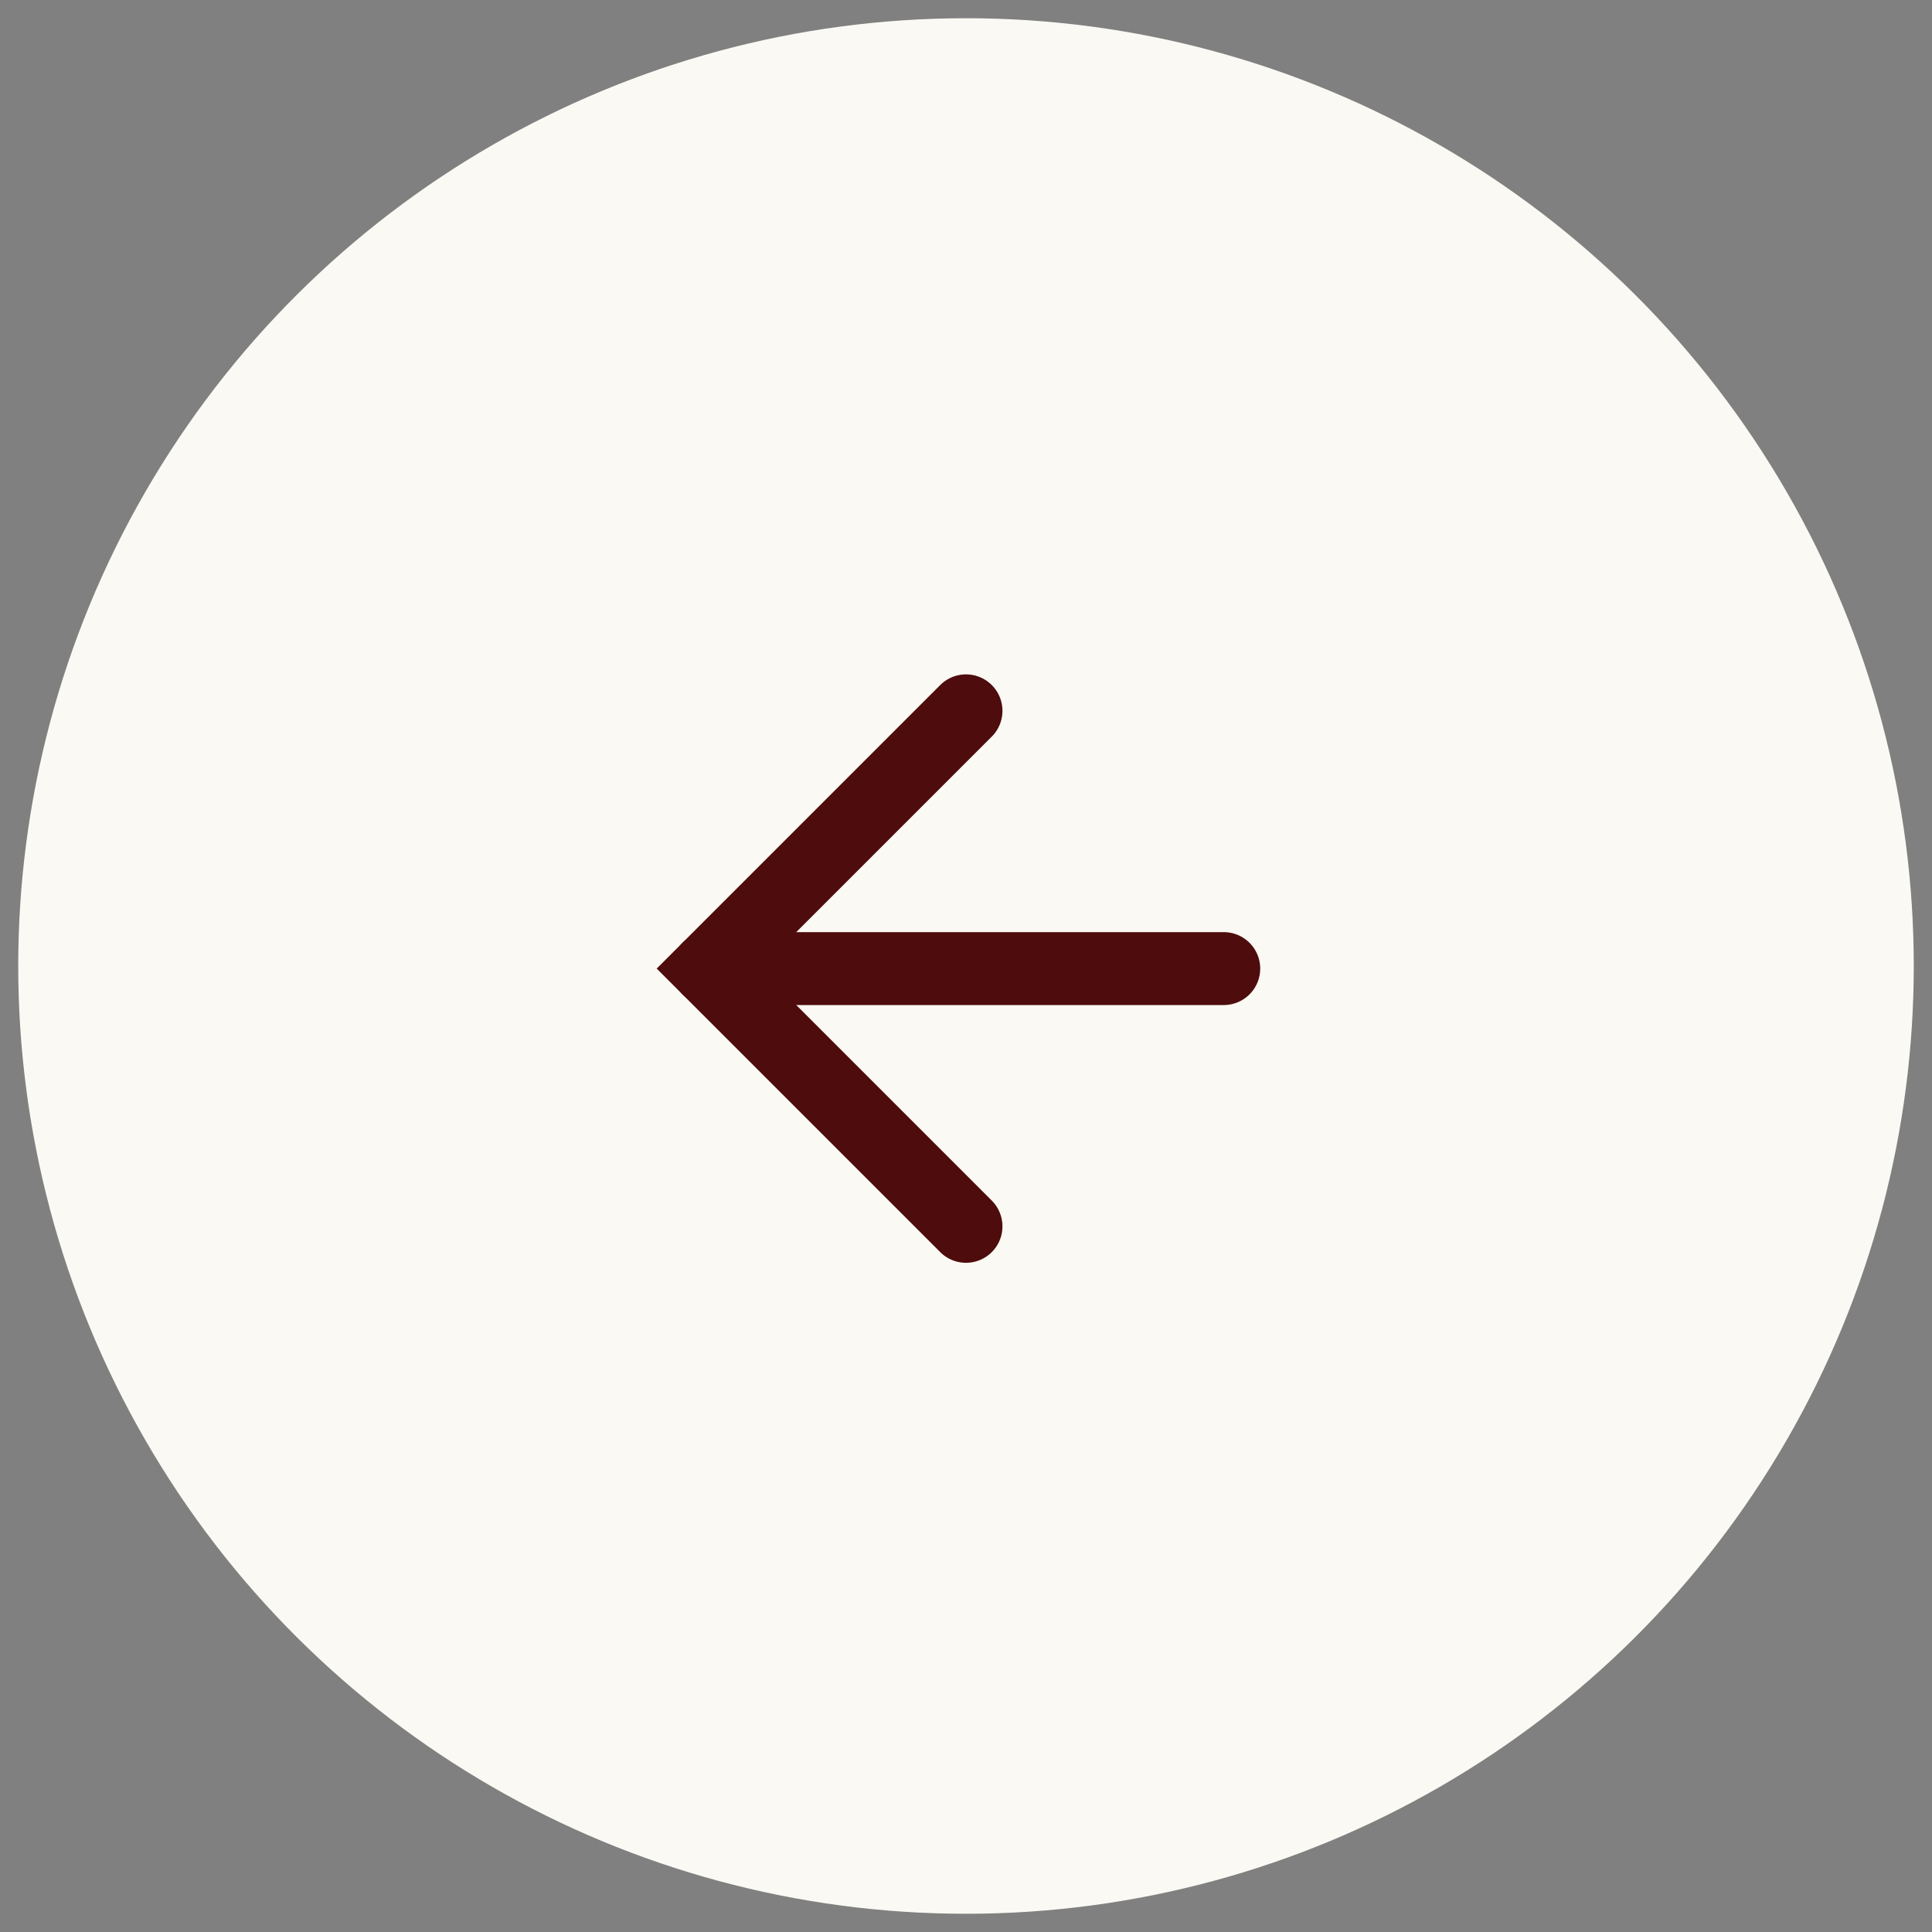 <svg xmlns="http://www.w3.org/2000/svg" width="53" height="53" viewBox="0 0 53 53">
  <rect x="0" y="0" width="53" height="53" fill="#808080" stroke="none"/>
  <g id="Group_40653" data-name="Group 40653" transform="translate(52.5 0.5) rotate(90)">
    <circle id="Ellipse_11309" data-name="Ellipse 11309" cx="26" cy="26" r="26" fill="#faf9f3" stroke="rgba(0,0,0,0)" stroke-width="1"/>
    <g id="arrow-top-right" transform="translate(33.142 26) rotate(135)">
      <line id="Line_1005" data-name="Line 1005" y1="10" x2="10" fill="none" stroke="#4e0c0c" stroke-linecap="round" stroke-width="2"/>
      <path id="Path_81180" data-name="Path 81180" d="M0,0H10V10" fill="none" stroke="#4e0c0c" stroke-linecap="round" stroke-width="2"/>
    </g>
  </g>
</svg>

